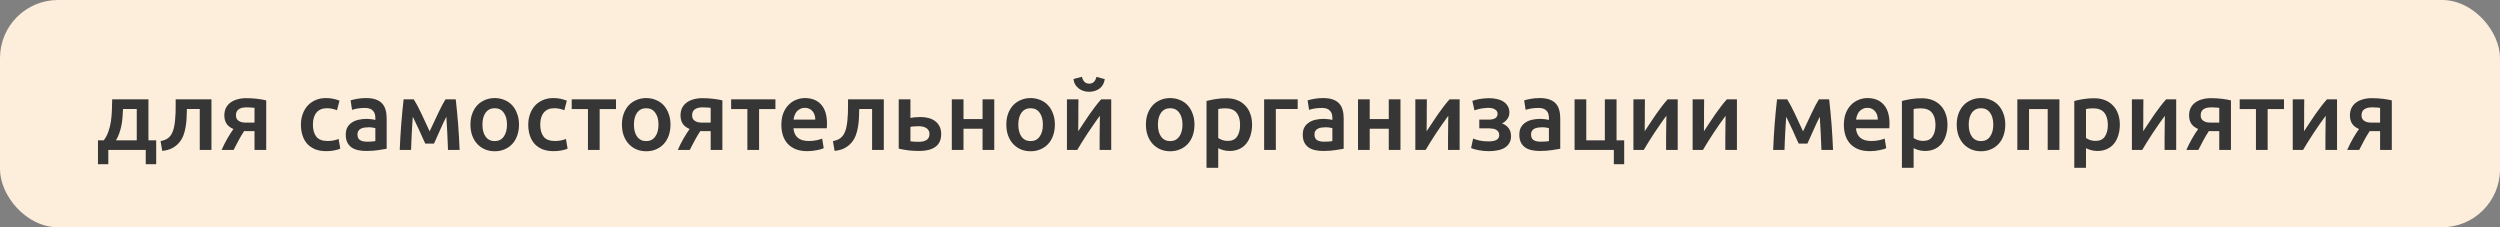 <?xml version="1.0" encoding="UTF-8"?> <svg xmlns="http://www.w3.org/2000/svg" width="517" height="47" viewBox="0 0 517 47" fill="none"><rect x="0" y="0" width="517" height="47" fill="#808080" stroke="none"/><rect width="517" height="47" rx="12" fill="#FCEEDA"></rect><path d="M20.26 29.02H21.46C21.873 28.473 22.193 27.867 22.42 27.2C22.66 26.52 22.833 25.813 22.94 25.08C23.047 24.333 23.113 23.573 23.14 22.8C23.167 22.027 23.187 21.273 23.2 20.54H30.7V29.02H32.3V33.96H30.14V31H22.4V33.96H20.26V29.02ZM28.28 29.02V22.54H25.44C25.413 23.087 25.38 23.647 25.34 24.22C25.3 24.78 25.227 25.34 25.12 25.9C25.013 26.447 24.867 26.987 24.68 27.52C24.507 28.04 24.273 28.54 23.98 29.02H28.28ZM38.648 22.54C38.635 23.127 38.614 23.74 38.588 24.38C38.561 25.007 38.495 25.627 38.388 26.24C38.294 26.853 38.141 27.44 37.928 28C37.715 28.56 37.414 29.067 37.028 29.52C36.654 29.96 36.181 30.333 35.608 30.64C35.048 30.933 34.361 31.12 33.548 31.2L33.208 29.18C33.888 29.047 34.414 28.833 34.788 28.54C35.161 28.233 35.448 27.847 35.648 27.38C35.808 27.033 35.928 26.64 36.008 26.2C36.101 25.76 36.168 25.3 36.208 24.82C36.261 24.327 36.294 23.827 36.308 23.32C36.321 22.813 36.328 22.32 36.328 21.84V20.54H43.728V31H41.308V22.54H38.648ZM51.433 27.12C51.273 27.12 51.113 27.12 50.953 27.12C50.793 27.12 50.64 27.113 50.493 27.1C50.067 27.74 49.673 28.4 49.313 29.08C48.953 29.747 48.62 30.387 48.313 31H45.833C46.193 30.173 46.593 29.38 47.033 28.62C47.473 27.86 47.887 27.213 48.273 26.68C47.62 26.4 47.14 26.027 46.833 25.56C46.54 25.08 46.393 24.52 46.393 23.88C46.393 23.293 46.5 22.78 46.713 22.34C46.94 21.887 47.253 21.513 47.653 21.22C48.053 20.913 48.533 20.687 49.093 20.54C49.653 20.38 50.273 20.3 50.953 20.3C51.74 20.3 52.5 20.347 53.233 20.44C53.98 20.533 54.587 20.64 55.053 20.76V31H52.633V27.12H51.433ZM52.633 22.3C52.487 22.273 52.26 22.253 51.953 22.24C51.647 22.213 51.333 22.2 51.013 22.2C49.533 22.2 48.793 22.747 48.793 23.84C48.793 24.133 48.847 24.38 48.953 24.58C49.073 24.767 49.233 24.92 49.433 25.04C49.633 25.16 49.867 25.247 50.133 25.3C50.4 25.34 50.687 25.36 50.993 25.36H52.633V22.3ZM62.23 25.78C62.23 25.007 62.349 24.287 62.59 23.62C62.83 22.94 63.169 22.353 63.609 21.86C64.063 21.367 64.609 20.98 65.249 20.7C65.889 20.42 66.609 20.28 67.409 20.28C68.396 20.28 69.329 20.46 70.21 20.82L69.689 22.8C69.409 22.68 69.09 22.58 68.73 22.5C68.383 22.42 68.01 22.38 67.609 22.38C66.663 22.38 65.943 22.68 65.45 23.28C64.956 23.867 64.71 24.7 64.71 25.78C64.71 26.82 64.943 27.647 65.409 28.26C65.876 28.86 66.663 29.16 67.769 29.16C68.183 29.16 68.59 29.12 68.99 29.04C69.389 28.96 69.736 28.86 70.029 28.74L70.37 30.74C70.103 30.873 69.696 30.993 69.15 31.1C68.616 31.207 68.063 31.26 67.49 31.26C66.596 31.26 65.816 31.127 65.15 30.86C64.496 30.58 63.95 30.2 63.51 29.72C63.083 29.227 62.763 28.647 62.55 27.98C62.336 27.3 62.23 26.567 62.23 25.78ZM75.923 29.3C76.67 29.3 77.237 29.26 77.623 29.18V26.5C77.49 26.46 77.296 26.42 77.043 26.38C76.79 26.34 76.51 26.32 76.203 26.32C75.936 26.32 75.663 26.34 75.383 26.38C75.117 26.42 74.87 26.493 74.643 26.6C74.43 26.707 74.257 26.86 74.123 27.06C73.99 27.247 73.923 27.487 73.923 27.78C73.923 28.353 74.103 28.753 74.463 28.98C74.823 29.193 75.31 29.3 75.923 29.3ZM75.723 20.28C76.523 20.28 77.197 20.38 77.743 20.58C78.29 20.78 78.723 21.06 79.043 21.42C79.376 21.78 79.61 22.22 79.743 22.74C79.89 23.247 79.963 23.807 79.963 24.42V30.76C79.59 30.84 79.023 30.933 78.263 31.04C77.516 31.16 76.67 31.22 75.723 31.22C75.097 31.22 74.523 31.16 74.003 31.04C73.483 30.92 73.037 30.727 72.663 30.46C72.303 30.193 72.016 29.847 71.803 29.42C71.603 28.993 71.503 28.467 71.503 27.84C71.503 27.24 71.617 26.733 71.843 26.32C72.083 25.907 72.403 25.573 72.803 25.32C73.203 25.053 73.663 24.867 74.183 24.76C74.716 24.64 75.27 24.58 75.843 24.58C76.11 24.58 76.39 24.6 76.683 24.64C76.977 24.667 77.29 24.72 77.623 24.8V24.4C77.623 24.12 77.59 23.853 77.523 23.6C77.457 23.347 77.337 23.127 77.163 22.94C77.003 22.74 76.783 22.587 76.503 22.48C76.237 22.373 75.897 22.32 75.483 22.32C74.923 22.32 74.41 22.36 73.943 22.44C73.477 22.52 73.097 22.613 72.803 22.72L72.503 20.76C72.81 20.653 73.257 20.547 73.843 20.44C74.43 20.333 75.056 20.28 75.723 20.28ZM85.367 24.14C85.327 24.7 85.287 25.287 85.247 25.9C85.207 26.5 85.173 27.1 85.147 27.7C85.12 28.3 85.093 28.88 85.067 29.44C85.04 30 85.02 30.52 85.007 31H82.667C82.693 30.227 82.733 29.393 82.787 28.5C82.84 27.593 82.9 26.68 82.967 25.76C83.047 24.827 83.127 23.913 83.207 23.02C83.287 22.127 83.373 21.3 83.467 20.54H85.567C86.073 21.353 86.587 22.313 87.107 23.42C87.627 24.513 88.207 25.76 88.847 27.16C89.513 25.733 90.12 24.447 90.667 23.3C91.213 22.14 91.7 21.22 92.127 20.54H94.247C94.34 21.3 94.427 22.127 94.507 23.02C94.6 23.913 94.68 24.827 94.747 25.76C94.813 26.68 94.873 27.593 94.927 28.5C94.98 29.393 95.02 30.227 95.047 31H92.647C92.62 29.907 92.573 28.78 92.507 27.62C92.453 26.447 92.387 25.287 92.307 24.14C92.107 24.54 91.887 24.987 91.647 25.48C91.42 25.973 91.193 26.473 90.967 26.98C90.74 27.487 90.52 27.98 90.307 28.46C90.093 28.927 89.907 29.34 89.747 29.7H87.947C87.787 29.34 87.593 28.92 87.367 28.44C87.153 27.96 86.933 27.467 86.707 26.96C86.48 26.453 86.247 25.96 86.007 25.48C85.78 24.987 85.567 24.54 85.367 24.14ZM107.328 25.76C107.328 26.587 107.208 27.34 106.968 28.02C106.728 28.7 106.388 29.28 105.948 29.76C105.508 30.24 104.975 30.613 104.348 30.88C103.735 31.147 103.055 31.28 102.308 31.28C101.561 31.28 100.881 31.147 100.268 30.88C99.655 30.613 99.128 30.24 98.688 29.76C98.248 29.28 97.901 28.7 97.648 28.02C97.408 27.34 97.288 26.587 97.288 25.76C97.288 24.933 97.408 24.187 97.648 23.52C97.901 22.84 98.248 22.26 98.688 21.78C99.141 21.3 99.675 20.933 100.288 20.68C100.901 20.413 101.575 20.28 102.308 20.28C103.041 20.28 103.715 20.413 104.328 20.68C104.955 20.933 105.488 21.3 105.928 21.78C106.368 22.26 106.708 22.84 106.948 23.52C107.201 24.187 107.328 24.933 107.328 25.76ZM104.848 25.76C104.848 24.72 104.621 23.9 104.168 23.3C103.728 22.687 103.108 22.38 102.308 22.38C101.508 22.38 100.881 22.687 100.428 23.3C99.988 23.9 99.768 24.72 99.768 25.76C99.768 26.813 99.988 27.647 100.428 28.26C100.881 28.873 101.508 29.18 102.308 29.18C103.108 29.18 103.728 28.873 104.168 28.26C104.621 27.647 104.848 26.813 104.848 25.76ZM109.241 25.78C109.241 25.007 109.361 24.287 109.601 23.62C109.841 22.94 110.181 22.353 110.621 21.86C111.075 21.367 111.621 20.98 112.261 20.7C112.901 20.42 113.621 20.28 114.421 20.28C115.408 20.28 116.341 20.46 117.221 20.82L116.701 22.8C116.421 22.68 116.101 22.58 115.741 22.5C115.395 22.42 115.021 22.38 114.621 22.38C113.675 22.38 112.955 22.68 112.461 23.28C111.968 23.867 111.721 24.7 111.721 25.78C111.721 26.82 111.955 27.647 112.421 28.26C112.888 28.86 113.675 29.16 114.781 29.16C115.195 29.16 115.601 29.12 116.001 29.04C116.401 28.96 116.748 28.86 117.041 28.74L117.381 30.74C117.115 30.873 116.708 30.993 116.161 31.1C115.628 31.207 115.075 31.26 114.501 31.26C113.608 31.26 112.828 31.127 112.161 30.86C111.508 30.58 110.961 30.2 110.521 29.72C110.095 29.227 109.775 28.647 109.561 27.98C109.348 27.3 109.241 26.567 109.241 25.78ZM127.389 22.56H124.009V31H121.589V22.56H118.229V20.54H127.389V22.56ZM138.656 25.76C138.656 26.587 138.536 27.34 138.296 28.02C138.056 28.7 137.716 29.28 137.276 29.76C136.836 30.24 136.303 30.613 135.676 30.88C135.063 31.147 134.383 31.28 133.636 31.28C132.89 31.28 132.21 31.147 131.596 30.88C130.983 30.613 130.456 30.24 130.016 29.76C129.576 29.28 129.23 28.7 128.976 28.02C128.736 27.34 128.616 26.587 128.616 25.76C128.616 24.933 128.736 24.187 128.976 23.52C129.23 22.84 129.576 22.26 130.016 21.78C130.47 21.3 131.003 20.933 131.616 20.68C132.23 20.413 132.903 20.28 133.636 20.28C134.37 20.28 135.043 20.413 135.656 20.68C136.283 20.933 136.816 21.3 137.256 21.78C137.696 22.26 138.036 22.84 138.276 23.52C138.53 24.187 138.656 24.933 138.656 25.76ZM136.176 25.76C136.176 24.72 135.95 23.9 135.496 23.3C135.056 22.687 134.436 22.38 133.636 22.38C132.836 22.38 132.21 22.687 131.756 23.3C131.316 23.9 131.096 24.72 131.096 25.76C131.096 26.813 131.316 27.647 131.756 28.26C132.21 28.873 132.836 29.18 133.636 29.18C134.436 29.18 135.056 28.873 135.496 28.26C135.95 27.647 136.176 26.813 136.176 25.76ZM145.769 27.12C145.609 27.12 145.449 27.12 145.289 27.12C145.129 27.12 144.976 27.113 144.829 27.1C144.403 27.74 144.009 28.4 143.649 29.08C143.289 29.747 142.956 30.387 142.649 31H140.169C140.529 30.173 140.929 29.38 141.369 28.62C141.809 27.86 142.223 27.213 142.609 26.68C141.956 26.4 141.476 26.027 141.169 25.56C140.876 25.08 140.729 24.52 140.729 23.88C140.729 23.293 140.836 22.78 141.049 22.34C141.276 21.887 141.589 21.513 141.989 21.22C142.389 20.913 142.869 20.687 143.429 20.54C143.989 20.38 144.609 20.3 145.289 20.3C146.076 20.3 146.836 20.347 147.569 20.44C148.316 20.533 148.923 20.64 149.389 20.76V31H146.969V27.12H145.769ZM146.969 22.3C146.823 22.273 146.596 22.253 146.289 22.24C145.983 22.213 145.669 22.2 145.349 22.2C143.869 22.2 143.129 22.747 143.129 23.84C143.129 24.133 143.183 24.38 143.289 24.58C143.409 24.767 143.569 24.92 143.769 25.04C143.969 25.16 144.203 25.247 144.469 25.3C144.736 25.34 145.023 25.36 145.329 25.36H146.969V22.3ZM160.358 22.56H156.978V31H154.558V22.56H151.198V20.54H160.358V22.56ZM161.585 25.82C161.585 24.9 161.718 24.093 161.985 23.4C162.265 22.707 162.632 22.133 163.085 21.68C163.538 21.213 164.058 20.867 164.645 20.64C165.232 20.4 165.832 20.28 166.445 20.28C167.885 20.28 169.005 20.727 169.805 21.62C170.618 22.513 171.025 23.847 171.025 25.62C171.025 25.753 171.018 25.907 171.005 26.08C171.005 26.24 170.998 26.387 170.985 26.52H164.085C164.152 27.36 164.445 28.013 164.965 28.48C165.498 28.933 166.265 29.16 167.265 29.16C167.852 29.16 168.385 29.107 168.865 29C169.358 28.893 169.745 28.78 170.025 28.66L170.345 30.64C170.212 30.707 170.025 30.78 169.785 30.86C169.558 30.927 169.292 30.987 168.985 31.04C168.692 31.107 168.372 31.16 168.025 31.2C167.678 31.24 167.325 31.26 166.965 31.26C166.045 31.26 165.245 31.127 164.565 30.86C163.885 30.58 163.325 30.2 162.885 29.72C162.445 29.227 162.118 28.653 161.905 28C161.692 27.333 161.585 26.607 161.585 25.82ZM168.605 24.74C168.605 24.407 168.558 24.093 168.465 23.8C168.372 23.493 168.232 23.233 168.045 23.02C167.872 22.793 167.652 22.62 167.385 22.5C167.132 22.367 166.825 22.3 166.465 22.3C166.092 22.3 165.765 22.373 165.485 22.52C165.205 22.653 164.965 22.833 164.765 23.06C164.578 23.287 164.432 23.547 164.325 23.84C164.218 24.133 164.145 24.433 164.105 24.74H168.605ZM177.691 22.54C177.677 23.127 177.657 23.74 177.631 24.38C177.604 25.007 177.537 25.627 177.431 26.24C177.337 26.853 177.184 27.44 176.971 28C176.757 28.56 176.457 29.067 176.071 29.52C175.697 29.96 175.224 30.333 174.651 30.64C174.091 30.933 173.404 31.12 172.591 31.2L172.251 29.18C172.931 29.047 173.457 28.833 173.831 28.54C174.204 28.233 174.491 27.847 174.691 27.38C174.851 27.033 174.971 26.64 175.051 26.2C175.144 25.76 175.211 25.3 175.251 24.82C175.304 24.327 175.337 23.827 175.351 23.32C175.364 22.813 175.371 22.32 175.371 21.84V20.54H182.771V31H180.351V22.54H177.691ZM188.276 24.4C188.476 24.347 188.77 24.3 189.156 24.26C189.543 24.22 189.93 24.2 190.316 24.2C190.916 24.2 191.476 24.267 191.996 24.4C192.53 24.533 192.99 24.747 193.376 25.04C193.763 25.32 194.07 25.687 194.296 26.14C194.523 26.58 194.636 27.107 194.636 27.72C194.636 28.347 194.53 28.88 194.316 29.32C194.103 29.76 193.796 30.12 193.396 30.4C192.996 30.68 192.516 30.887 191.956 31.02C191.41 31.153 190.796 31.22 190.116 31.22C189.33 31.22 188.596 31.18 187.916 31.1C187.236 31.02 186.55 30.9 185.856 30.74V20.54H188.276V24.4ZM190.056 29.32C190.736 29.32 191.263 29.193 191.636 28.94C192.023 28.673 192.216 28.253 192.216 27.68C192.216 27.387 192.15 27.14 192.016 26.94C191.896 26.74 191.73 26.58 191.516 26.46C191.316 26.327 191.076 26.233 190.796 26.18C190.516 26.127 190.223 26.1 189.916 26.1C189.636 26.1 189.343 26.113 189.036 26.14C188.73 26.153 188.476 26.187 188.276 26.24V29.22C188.45 29.247 188.703 29.273 189.036 29.3C189.383 29.313 189.723 29.32 190.056 29.32ZM205.613 31H203.193V26.62H199.253V31H196.833V20.54H199.253V24.62H203.193V20.54H205.613V31ZM218.148 25.76C218.148 26.587 218.028 27.34 217.788 28.02C217.548 28.7 217.208 29.28 216.768 29.76C216.328 30.24 215.795 30.613 215.168 30.88C214.555 31.147 213.875 31.28 213.128 31.28C212.382 31.28 211.702 31.147 211.088 30.88C210.475 30.613 209.948 30.24 209.508 29.76C209.068 29.28 208.722 28.7 208.468 28.02C208.228 27.34 208.108 26.587 208.108 25.76C208.108 24.933 208.228 24.187 208.468 23.52C208.722 22.84 209.068 22.26 209.508 21.78C209.962 21.3 210.495 20.933 211.108 20.68C211.722 20.413 212.395 20.28 213.128 20.28C213.862 20.28 214.535 20.413 215.148 20.68C215.775 20.933 216.308 21.3 216.748 21.78C217.188 22.26 217.528 22.84 217.768 23.52C218.022 24.187 218.148 24.933 218.148 25.76ZM215.668 25.76C215.668 24.72 215.442 23.9 214.988 23.3C214.548 22.687 213.928 22.38 213.128 22.38C212.328 22.38 211.702 22.687 211.248 23.3C210.808 23.9 210.588 24.72 210.588 25.76C210.588 26.813 210.808 27.647 211.248 28.26C211.702 28.873 212.328 29.18 213.128 29.18C213.928 29.18 214.548 28.873 214.988 28.26C215.442 27.647 215.668 26.813 215.668 25.76ZM229.802 20.54V31H227.402C227.402 30.24 227.402 29.487 227.402 28.74C227.415 27.993 227.422 27.3 227.422 26.66C227.435 26.02 227.442 25.467 227.442 25C227.455 24.52 227.462 24.167 227.462 23.94C227.062 24.46 226.648 25.033 226.222 25.66C225.795 26.287 225.368 26.913 224.942 27.54C224.528 28.167 224.135 28.78 223.762 29.38C223.388 29.98 223.062 30.52 222.782 31H220.642V20.54H223.022C223.022 21.313 223.015 22.053 223.002 22.76C223.002 23.453 223.002 24.087 223.002 24.66C223.002 25.233 222.995 25.733 222.982 26.16C222.982 26.587 222.982 26.913 222.982 27.14C223.355 26.567 223.742 25.98 224.142 25.38C224.542 24.767 224.942 24.173 225.342 23.6C225.755 23.013 226.162 22.46 226.562 21.94C226.962 21.42 227.348 20.953 227.722 20.54H229.802ZM225.242 18.98C224.815 18.98 224.415 18.92 224.042 18.8C223.682 18.68 223.355 18.507 223.062 18.28C222.768 18.053 222.528 17.78 222.342 17.46C222.155 17.127 222.042 16.753 222.002 16.34L223.742 15.88C223.968 16.827 224.468 17.3 225.242 17.3C226.028 17.3 226.528 16.833 226.742 15.9L228.462 16.36C228.408 16.773 228.288 17.147 228.102 17.48C227.928 17.8 227.695 18.073 227.402 18.3C227.122 18.513 226.795 18.68 226.422 18.8C226.048 18.92 225.655 18.98 225.242 18.98ZM247.016 25.76C247.016 26.587 246.896 27.34 246.656 28.02C246.416 28.7 246.076 29.28 245.636 29.76C245.196 30.24 244.662 30.613 244.036 30.88C243.422 31.147 242.742 31.28 241.996 31.28C241.249 31.28 240.569 31.147 239.956 30.88C239.342 30.613 238.816 30.24 238.376 29.76C237.936 29.28 237.589 28.7 237.336 28.02C237.096 27.34 236.976 26.587 236.976 25.76C236.976 24.933 237.096 24.187 237.336 23.52C237.589 22.84 237.936 22.26 238.376 21.78C238.829 21.3 239.362 20.933 239.976 20.68C240.589 20.413 241.262 20.28 241.996 20.28C242.729 20.28 243.402 20.413 244.016 20.68C244.642 20.933 245.176 21.3 245.616 21.78C246.056 22.26 246.396 22.84 246.636 23.52C246.889 24.187 247.016 24.933 247.016 25.76ZM244.536 25.76C244.536 24.72 244.309 23.9 243.856 23.3C243.416 22.687 242.796 22.38 241.996 22.38C241.196 22.38 240.569 22.687 240.116 23.3C239.676 23.9 239.456 24.72 239.456 25.76C239.456 26.813 239.676 27.647 240.116 28.26C240.569 28.873 241.196 29.18 241.996 29.18C242.796 29.18 243.416 28.873 243.856 28.26C244.309 27.647 244.536 26.813 244.536 25.76ZM256.449 25.82C256.449 24.74 256.202 23.9 255.709 23.3C255.229 22.7 254.449 22.4 253.369 22.4C253.142 22.4 252.902 22.413 252.649 22.44C252.409 22.453 252.169 22.493 251.929 22.56V28.54C252.142 28.687 252.422 28.827 252.769 28.96C253.129 29.08 253.509 29.14 253.909 29.14C254.789 29.14 255.429 28.84 255.829 28.24C256.242 27.64 256.449 26.833 256.449 25.82ZM258.929 25.78C258.929 26.58 258.822 27.313 258.609 27.98C258.409 28.647 258.115 29.22 257.729 29.7C257.342 30.18 256.855 30.553 256.269 30.82C255.695 31.087 255.042 31.22 254.309 31.22C253.815 31.22 253.362 31.16 252.949 31.04C252.535 30.92 252.195 30.787 251.929 30.64V34.7H249.509V20.88C250.002 20.747 250.609 20.62 251.329 20.5C252.049 20.38 252.809 20.32 253.609 20.32C254.435 20.32 255.175 20.447 255.829 20.7C256.482 20.953 257.035 21.32 257.489 21.8C257.955 22.267 258.309 22.84 258.549 23.52C258.802 24.187 258.929 24.94 258.929 25.78ZM268.363 22.54H263.843V31H261.423V20.54H268.363V22.54ZM273.833 29.3C274.58 29.3 275.147 29.26 275.533 29.18V26.5C275.4 26.46 275.207 26.42 274.953 26.38C274.7 26.34 274.42 26.32 274.113 26.32C273.847 26.32 273.573 26.34 273.293 26.38C273.027 26.42 272.78 26.493 272.553 26.6C272.34 26.707 272.167 26.86 272.033 27.06C271.9 27.247 271.833 27.487 271.833 27.78C271.833 28.353 272.013 28.753 272.373 28.98C272.733 29.193 273.22 29.3 273.833 29.3ZM273.633 20.28C274.433 20.28 275.107 20.38 275.653 20.58C276.2 20.78 276.633 21.06 276.953 21.42C277.287 21.78 277.52 22.22 277.653 22.74C277.8 23.247 277.873 23.807 277.873 24.42V30.76C277.5 30.84 276.933 30.933 276.173 31.04C275.427 31.16 274.58 31.22 273.633 31.22C273.007 31.22 272.433 31.16 271.913 31.04C271.393 30.92 270.947 30.727 270.573 30.46C270.213 30.193 269.927 29.847 269.713 29.42C269.513 28.993 269.413 28.467 269.413 27.84C269.413 27.24 269.527 26.733 269.753 26.32C269.993 25.907 270.313 25.573 270.713 25.32C271.113 25.053 271.573 24.867 272.093 24.76C272.627 24.64 273.18 24.58 273.753 24.58C274.02 24.58 274.3 24.6 274.593 24.64C274.887 24.667 275.2 24.72 275.533 24.8V24.4C275.533 24.12 275.5 23.853 275.433 23.6C275.367 23.347 275.247 23.127 275.073 22.94C274.913 22.74 274.693 22.587 274.413 22.48C274.147 22.373 273.807 22.32 273.393 22.32C272.833 22.32 272.32 22.36 271.853 22.44C271.387 22.52 271.007 22.613 270.713 22.72L270.413 20.76C270.72 20.653 271.167 20.547 271.753 20.44C272.34 20.333 272.967 20.28 273.633 20.28ZM289.617 31H287.197V26.62H283.257V31H280.837V20.54H283.257V24.62H287.197V20.54H289.617V31ZM301.852 20.54V31H299.452C299.452 30.24 299.452 29.487 299.452 28.74C299.466 27.993 299.472 27.3 299.472 26.66C299.486 26.02 299.492 25.467 299.492 25C299.506 24.52 299.512 24.167 299.512 23.94C299.112 24.46 298.699 25.033 298.272 25.66C297.846 26.287 297.419 26.913 296.992 27.54C296.579 28.167 296.186 28.78 295.812 29.38C295.439 29.98 295.112 30.52 294.832 31H292.692V20.54H295.072C295.072 21.313 295.066 22.053 295.052 22.76C295.052 23.453 295.052 24.087 295.052 24.66C295.052 25.233 295.046 25.733 295.032 26.16C295.032 26.587 295.032 26.913 295.032 27.14C295.406 26.567 295.792 25.98 296.192 25.38C296.592 24.767 296.992 24.173 297.392 23.6C297.806 23.013 298.212 22.46 298.612 21.94C299.012 21.42 299.399 20.953 299.772 20.54H301.852ZM304.478 20.86C304.652 20.793 304.865 20.727 305.118 20.66C305.372 20.593 305.645 20.533 305.938 20.48C306.232 20.427 306.538 20.387 306.858 20.36C307.192 20.32 307.525 20.3 307.858 20.3C308.432 20.3 308.978 20.353 309.498 20.46C310.018 20.567 310.472 20.74 310.858 20.98C311.245 21.22 311.552 21.527 311.778 21.9C312.018 22.273 312.138 22.72 312.138 23.24C312.138 23.8 311.985 24.273 311.678 24.66C311.372 25.047 311.018 25.333 310.618 25.52C311.218 25.747 311.678 26.08 311.998 26.52C312.318 26.96 312.478 27.52 312.478 28.2C312.478 28.747 312.358 29.213 312.118 29.6C311.892 29.987 311.572 30.307 311.158 30.56C310.758 30.8 310.285 30.973 309.738 31.08C309.192 31.2 308.598 31.26 307.958 31.26C307.185 31.26 306.465 31.193 305.798 31.06C305.132 30.94 304.605 30.793 304.218 30.62L304.638 28.66C304.892 28.767 305.298 28.893 305.858 29.04C306.418 29.173 307.078 29.24 307.838 29.24C309.305 29.24 310.038 28.813 310.038 27.96C310.038 27.653 309.972 27.407 309.838 27.22C309.705 27.033 309.538 26.893 309.338 26.8C309.138 26.693 308.912 26.627 308.658 26.6C308.405 26.56 308.158 26.54 307.918 26.54H305.918V24.74H307.898C308.392 24.74 308.812 24.653 309.158 24.48C309.518 24.293 309.698 23.973 309.698 23.52C309.698 23.147 309.525 22.853 309.178 22.64C308.845 22.413 308.372 22.3 307.758 22.3C307.492 22.3 307.218 22.32 306.938 22.36C306.658 22.387 306.385 22.427 306.118 22.48C305.865 22.533 305.632 22.593 305.418 22.66C305.205 22.713 305.038 22.767 304.918 22.82L304.478 20.86ZM318.618 29.3C319.365 29.3 319.932 29.26 320.318 29.18V26.5C320.185 26.46 319.992 26.42 319.738 26.38C319.485 26.34 319.205 26.32 318.898 26.32C318.632 26.32 318.358 26.34 318.078 26.38C317.812 26.42 317.565 26.493 317.338 26.6C317.125 26.707 316.952 26.86 316.818 27.06C316.685 27.247 316.618 27.487 316.618 27.78C316.618 28.353 316.798 28.753 317.158 28.98C317.518 29.193 318.005 29.3 318.618 29.3ZM318.418 20.28C319.218 20.28 319.892 20.38 320.438 20.58C320.985 20.78 321.418 21.06 321.738 21.42C322.072 21.78 322.305 22.22 322.438 22.74C322.585 23.247 322.658 23.807 322.658 24.42V30.76C322.285 30.84 321.718 30.933 320.958 31.04C320.212 31.16 319.365 31.22 318.418 31.22C317.792 31.22 317.218 31.16 316.698 31.04C316.178 30.92 315.732 30.727 315.358 30.46C314.998 30.193 314.712 29.847 314.498 29.42C314.298 28.993 314.198 28.467 314.198 27.84C314.198 27.24 314.312 26.733 314.538 26.32C314.778 25.907 315.098 25.573 315.498 25.32C315.898 25.053 316.358 24.867 316.878 24.76C317.412 24.64 317.965 24.58 318.538 24.58C318.805 24.58 319.085 24.6 319.378 24.64C319.672 24.667 319.985 24.72 320.318 24.8V24.4C320.318 24.12 320.285 23.853 320.218 23.6C320.152 23.347 320.032 23.127 319.858 22.94C319.698 22.74 319.478 22.587 319.198 22.48C318.932 22.373 318.592 22.32 318.178 22.32C317.618 22.32 317.105 22.36 316.638 22.44C316.172 22.52 315.792 22.613 315.498 22.72L315.198 20.76C315.505 20.653 315.952 20.547 316.538 20.44C317.125 20.333 317.752 20.28 318.418 20.28ZM335.882 29.02V33.96H333.742V31H325.622V20.54H328.042V29.02H331.882V20.54H334.302V29.02H335.882ZM346.95 20.54V31H344.55C344.55 30.24 344.55 29.487 344.55 28.74C344.563 27.993 344.57 27.3 344.57 26.66C344.583 26.02 344.59 25.467 344.59 25C344.603 24.52 344.61 24.167 344.61 23.94C344.21 24.46 343.797 25.033 343.37 25.66C342.943 26.287 342.517 26.913 342.09 27.54C341.677 28.167 341.283 28.78 340.91 29.38C340.537 29.98 340.21 30.52 339.93 31H337.79V20.54H340.17C340.17 21.313 340.163 22.053 340.15 22.76C340.15 23.453 340.15 24.087 340.15 24.66C340.15 25.233 340.143 25.733 340.13 26.16C340.13 26.587 340.13 26.913 340.13 27.14C340.503 26.567 340.89 25.98 341.29 25.38C341.69 24.767 342.09 24.173 342.49 23.6C342.903 23.013 343.31 22.46 343.71 21.94C344.11 21.42 344.497 20.953 344.87 20.54H346.95ZM359.196 20.54V31H356.796C356.796 30.24 356.796 29.487 356.796 28.74C356.809 27.993 356.816 27.3 356.816 26.66C356.829 26.02 356.836 25.467 356.836 25C356.849 24.52 356.856 24.167 356.856 23.94C356.456 24.46 356.043 25.033 355.616 25.66C355.189 26.287 354.763 26.913 354.336 27.54C353.923 28.167 353.529 28.78 353.156 29.38C352.783 29.98 352.456 30.52 352.176 31H350.036V20.54H352.416C352.416 21.313 352.409 22.053 352.396 22.76C352.396 23.453 352.396 24.087 352.396 24.66C352.396 25.233 352.389 25.733 352.376 26.16C352.376 26.587 352.376 26.913 352.376 27.14C352.749 26.567 353.136 25.98 353.536 25.38C353.936 24.767 354.336 24.173 354.736 23.6C355.149 23.013 355.556 22.46 355.956 21.94C356.356 21.42 356.743 20.953 357.116 20.54H359.196ZM369.39 24.14C369.35 24.7 369.31 25.287 369.27 25.9C369.23 26.5 369.197 27.1 369.17 27.7C369.143 28.3 369.117 28.88 369.09 29.44C369.063 30 369.043 30.52 369.03 31H366.69C366.717 30.227 366.757 29.393 366.81 28.5C366.863 27.593 366.923 26.68 366.99 25.76C367.07 24.827 367.15 23.913 367.23 23.02C367.31 22.127 367.397 21.3 367.49 20.54H369.59C370.097 21.353 370.61 22.313 371.13 23.42C371.65 24.513 372.23 25.76 372.87 27.16C373.537 25.733 374.143 24.447 374.69 23.3C375.237 22.14 375.723 21.22 376.15 20.54H378.27C378.363 21.3 378.45 22.127 378.53 23.02C378.623 23.913 378.703 24.827 378.77 25.76C378.837 26.68 378.897 27.593 378.95 28.5C379.003 29.393 379.043 30.227 379.07 31H376.67C376.643 29.907 376.597 28.78 376.53 27.62C376.477 26.447 376.41 25.287 376.33 24.14C376.13 24.54 375.91 24.987 375.67 25.48C375.443 25.973 375.217 26.473 374.99 26.98C374.763 27.487 374.543 27.98 374.33 28.46C374.117 28.927 373.93 29.34 373.77 29.7H371.97C371.81 29.34 371.617 28.92 371.39 28.44C371.177 27.96 370.957 27.467 370.73 26.96C370.503 26.453 370.27 25.96 370.03 25.48C369.803 24.987 369.59 24.54 369.39 24.14ZM381.312 25.82C381.312 24.9 381.445 24.093 381.712 23.4C381.992 22.707 382.358 22.133 382.812 21.68C383.265 21.213 383.785 20.867 384.372 20.64C384.958 20.4 385.558 20.28 386.172 20.28C387.612 20.28 388.732 20.727 389.532 21.62C390.345 22.513 390.752 23.847 390.752 25.62C390.752 25.753 390.745 25.907 390.732 26.08C390.732 26.24 390.725 26.387 390.712 26.52H383.812C383.878 27.36 384.172 28.013 384.692 28.48C385.225 28.933 385.992 29.16 386.992 29.16C387.578 29.16 388.112 29.107 388.592 29C389.085 28.893 389.472 28.78 389.752 28.66L390.072 30.64C389.938 30.707 389.752 30.78 389.512 30.86C389.285 30.927 389.018 30.987 388.712 31.04C388.418 31.107 388.098 31.16 387.752 31.2C387.405 31.24 387.052 31.26 386.692 31.26C385.772 31.26 384.972 31.127 384.292 30.86C383.612 30.58 383.052 30.2 382.612 29.72C382.172 29.227 381.845 28.653 381.632 28C381.418 27.333 381.312 26.607 381.312 25.82ZM388.332 24.74C388.332 24.407 388.285 24.093 388.192 23.8C388.098 23.493 387.958 23.233 387.772 23.02C387.598 22.793 387.378 22.62 387.112 22.5C386.858 22.367 386.552 22.3 386.192 22.3C385.818 22.3 385.492 22.373 385.212 22.52C384.932 22.653 384.692 22.833 384.492 23.06C384.305 23.287 384.158 23.547 384.052 23.84C383.945 24.133 383.872 24.433 383.832 24.74H388.332ZM400.257 25.82C400.257 24.74 400.011 23.9 399.517 23.3C399.037 22.7 398.257 22.4 397.177 22.4C396.951 22.4 396.711 22.413 396.457 22.44C396.217 22.453 395.977 22.493 395.737 22.56V28.54C395.951 28.687 396.231 28.827 396.577 28.96C396.937 29.08 397.317 29.14 397.717 29.14C398.597 29.14 399.237 28.84 399.637 28.24C400.051 27.64 400.257 26.833 400.257 25.82ZM402.737 25.78C402.737 26.58 402.631 27.313 402.417 27.98C402.217 28.647 401.924 29.22 401.537 29.7C401.151 30.18 400.664 30.553 400.077 30.82C399.504 31.087 398.851 31.22 398.117 31.22C397.624 31.22 397.171 31.16 396.757 31.04C396.344 30.92 396.004 30.787 395.737 30.64V34.7H393.317V20.88C393.811 20.747 394.417 20.62 395.137 20.5C395.857 20.38 396.617 20.32 397.417 20.32C398.244 20.32 398.984 20.447 399.637 20.7C400.291 20.953 400.844 21.32 401.297 21.8C401.764 22.267 402.117 22.84 402.357 23.52C402.611 24.187 402.737 24.94 402.737 25.78ZM414.691 25.76C414.691 26.587 414.571 27.34 414.331 28.02C414.091 28.7 413.751 29.28 413.311 29.76C412.871 30.24 412.338 30.613 411.711 30.88C411.098 31.147 410.418 31.28 409.671 31.28C408.925 31.28 408.245 31.147 407.631 30.88C407.018 30.613 406.491 30.24 406.051 29.76C405.611 29.28 405.265 28.7 405.011 28.02C404.771 27.34 404.651 26.587 404.651 25.76C404.651 24.933 404.771 24.187 405.011 23.52C405.265 22.84 405.611 22.26 406.051 21.78C406.505 21.3 407.038 20.933 407.651 20.68C408.265 20.413 408.938 20.28 409.671 20.28C410.405 20.28 411.078 20.413 411.691 20.68C412.318 20.933 412.851 21.3 413.291 21.78C413.731 22.26 414.071 22.84 414.311 23.52C414.565 24.187 414.691 24.933 414.691 25.76ZM412.211 25.76C412.211 24.72 411.985 23.9 411.531 23.3C411.091 22.687 410.471 22.38 409.671 22.38C408.871 22.38 408.245 22.687 407.791 23.3C407.351 23.9 407.131 24.72 407.131 25.76C407.131 26.813 407.351 27.647 407.791 28.26C408.245 28.873 408.871 29.18 409.671 29.18C410.471 29.18 411.091 28.873 411.531 28.26C411.985 27.647 412.211 26.813 412.211 25.76ZM425.885 20.54V31H423.465V22.56H419.605V31H417.185V20.54H425.885ZM435.902 25.82C435.902 24.74 435.655 23.9 435.162 23.3C434.682 22.7 433.902 22.4 432.822 22.4C432.595 22.4 432.355 22.413 432.102 22.44C431.862 22.453 431.622 22.493 431.382 22.56V28.54C431.595 28.687 431.875 28.827 432.222 28.96C432.582 29.08 432.962 29.14 433.362 29.14C434.242 29.14 434.882 28.84 435.282 28.24C435.695 27.64 435.902 26.833 435.902 25.82ZM438.382 25.78C438.382 26.58 438.275 27.313 438.062 27.98C437.862 28.647 437.569 29.22 437.182 29.7C436.795 30.18 436.309 30.553 435.722 30.82C435.149 31.087 434.495 31.22 433.762 31.22C433.269 31.22 432.815 31.16 432.402 31.04C431.989 30.92 431.649 30.787 431.382 30.64V34.7H428.962V20.88C429.455 20.747 430.062 20.62 430.782 20.5C431.502 20.38 432.262 20.32 433.062 20.32C433.889 20.32 434.629 20.447 435.282 20.7C435.935 20.953 436.489 21.32 436.942 21.8C437.409 22.267 437.762 22.84 438.002 23.52C438.255 24.187 438.382 24.94 438.382 25.78ZM450.036 20.54V31H447.636C447.636 30.24 447.636 29.487 447.636 28.74C447.649 27.993 447.656 27.3 447.656 26.66C447.669 26.02 447.676 25.467 447.676 25C447.689 24.52 447.696 24.167 447.696 23.94C447.296 24.46 446.883 25.033 446.456 25.66C446.029 26.287 445.603 26.913 445.176 27.54C444.763 28.167 444.369 28.78 443.996 29.38C443.623 29.98 443.296 30.52 443.016 31H440.876V20.54H443.256C443.256 21.313 443.249 22.053 443.236 22.76C443.236 23.453 443.236 24.087 443.236 24.66C443.236 25.233 443.229 25.733 443.216 26.16C443.216 26.587 443.216 26.913 443.216 27.14C443.589 26.567 443.976 25.98 444.376 25.38C444.776 24.767 445.176 24.173 445.576 23.6C445.989 23.013 446.396 22.46 446.796 21.94C447.196 21.42 447.583 20.953 447.956 20.54H450.036ZM457.742 27.12C457.582 27.12 457.422 27.12 457.262 27.12C457.102 27.12 456.949 27.113 456.802 27.1C456.375 27.74 455.982 28.4 455.622 29.08C455.262 29.747 454.929 30.387 454.622 31H452.142C452.502 30.173 452.902 29.38 453.342 28.62C453.782 27.86 454.195 27.213 454.582 26.68C453.929 26.4 453.449 26.027 453.142 25.56C452.849 25.08 452.702 24.52 452.702 23.88C452.702 23.293 452.809 22.78 453.022 22.34C453.249 21.887 453.562 21.513 453.962 21.22C454.362 20.913 454.842 20.687 455.402 20.54C455.962 20.38 456.582 20.3 457.262 20.3C458.049 20.3 458.809 20.347 459.542 20.44C460.289 20.533 460.895 20.64 461.362 20.76V31H458.942V27.12H457.742ZM458.942 22.3C458.795 22.273 458.569 22.253 458.262 22.24C457.955 22.213 457.642 22.2 457.322 22.2C455.842 22.2 455.102 22.747 455.102 23.84C455.102 24.133 455.155 24.38 455.262 24.58C455.382 24.767 455.542 24.92 455.742 25.04C455.942 25.16 456.175 25.247 456.442 25.3C456.709 25.34 456.995 25.36 457.302 25.36H458.942V22.3ZM472.33 22.56H468.95V31H466.53V22.56H463.17V20.54H472.33V22.56ZM483.298 20.54V31H480.898C480.898 30.24 480.898 29.487 480.898 28.74C480.911 27.993 480.918 27.3 480.918 26.66C480.931 26.02 480.938 25.467 480.938 25C480.951 24.52 480.958 24.167 480.958 23.94C480.558 24.46 480.144 25.033 479.718 25.66C479.291 26.287 478.864 26.913 478.438 27.54C478.024 28.167 477.631 28.78 477.258 29.38C476.884 29.98 476.558 30.52 476.278 31H474.138V20.54H476.518C476.518 21.313 476.511 22.053 476.498 22.76C476.498 23.453 476.498 24.087 476.498 24.66C476.498 25.233 476.491 25.733 476.478 26.16C476.478 26.587 476.478 26.913 476.478 27.14C476.851 26.567 477.238 25.98 477.638 25.38C478.038 24.767 478.438 24.173 478.838 23.6C479.251 23.013 479.658 22.46 480.058 21.94C480.458 21.42 480.844 20.953 481.218 20.54H483.298ZM491.004 27.12C490.844 27.12 490.684 27.12 490.524 27.12C490.364 27.12 490.21 27.113 490.064 27.1C489.637 27.74 489.244 28.4 488.884 29.08C488.524 29.747 488.19 30.387 487.884 31H485.404C485.764 30.173 486.164 29.38 486.604 28.62C487.044 27.86 487.457 27.213 487.844 26.68C487.19 26.4 486.71 26.027 486.404 25.56C486.11 25.08 485.964 24.52 485.964 23.88C485.964 23.293 486.07 22.78 486.284 22.34C486.51 21.887 486.824 21.513 487.224 21.22C487.624 20.913 488.104 20.687 488.664 20.54C489.224 20.38 489.844 20.3 490.524 20.3C491.31 20.3 492.07 20.347 492.804 20.44C493.55 20.533 494.157 20.64 494.624 20.76V31H492.204V27.12H491.004ZM492.204 22.3C492.057 22.273 491.83 22.253 491.524 22.24C491.217 22.213 490.904 22.2 490.584 22.2C489.104 22.2 488.364 22.747 488.364 23.84C488.364 24.133 488.417 24.38 488.524 24.58C488.644 24.767 488.804 24.92 489.004 25.04C489.204 25.16 489.437 25.247 489.704 25.3C489.97 25.34 490.257 25.36 490.564 25.36H492.204V22.3Z" fill="#363636"></path></svg> 